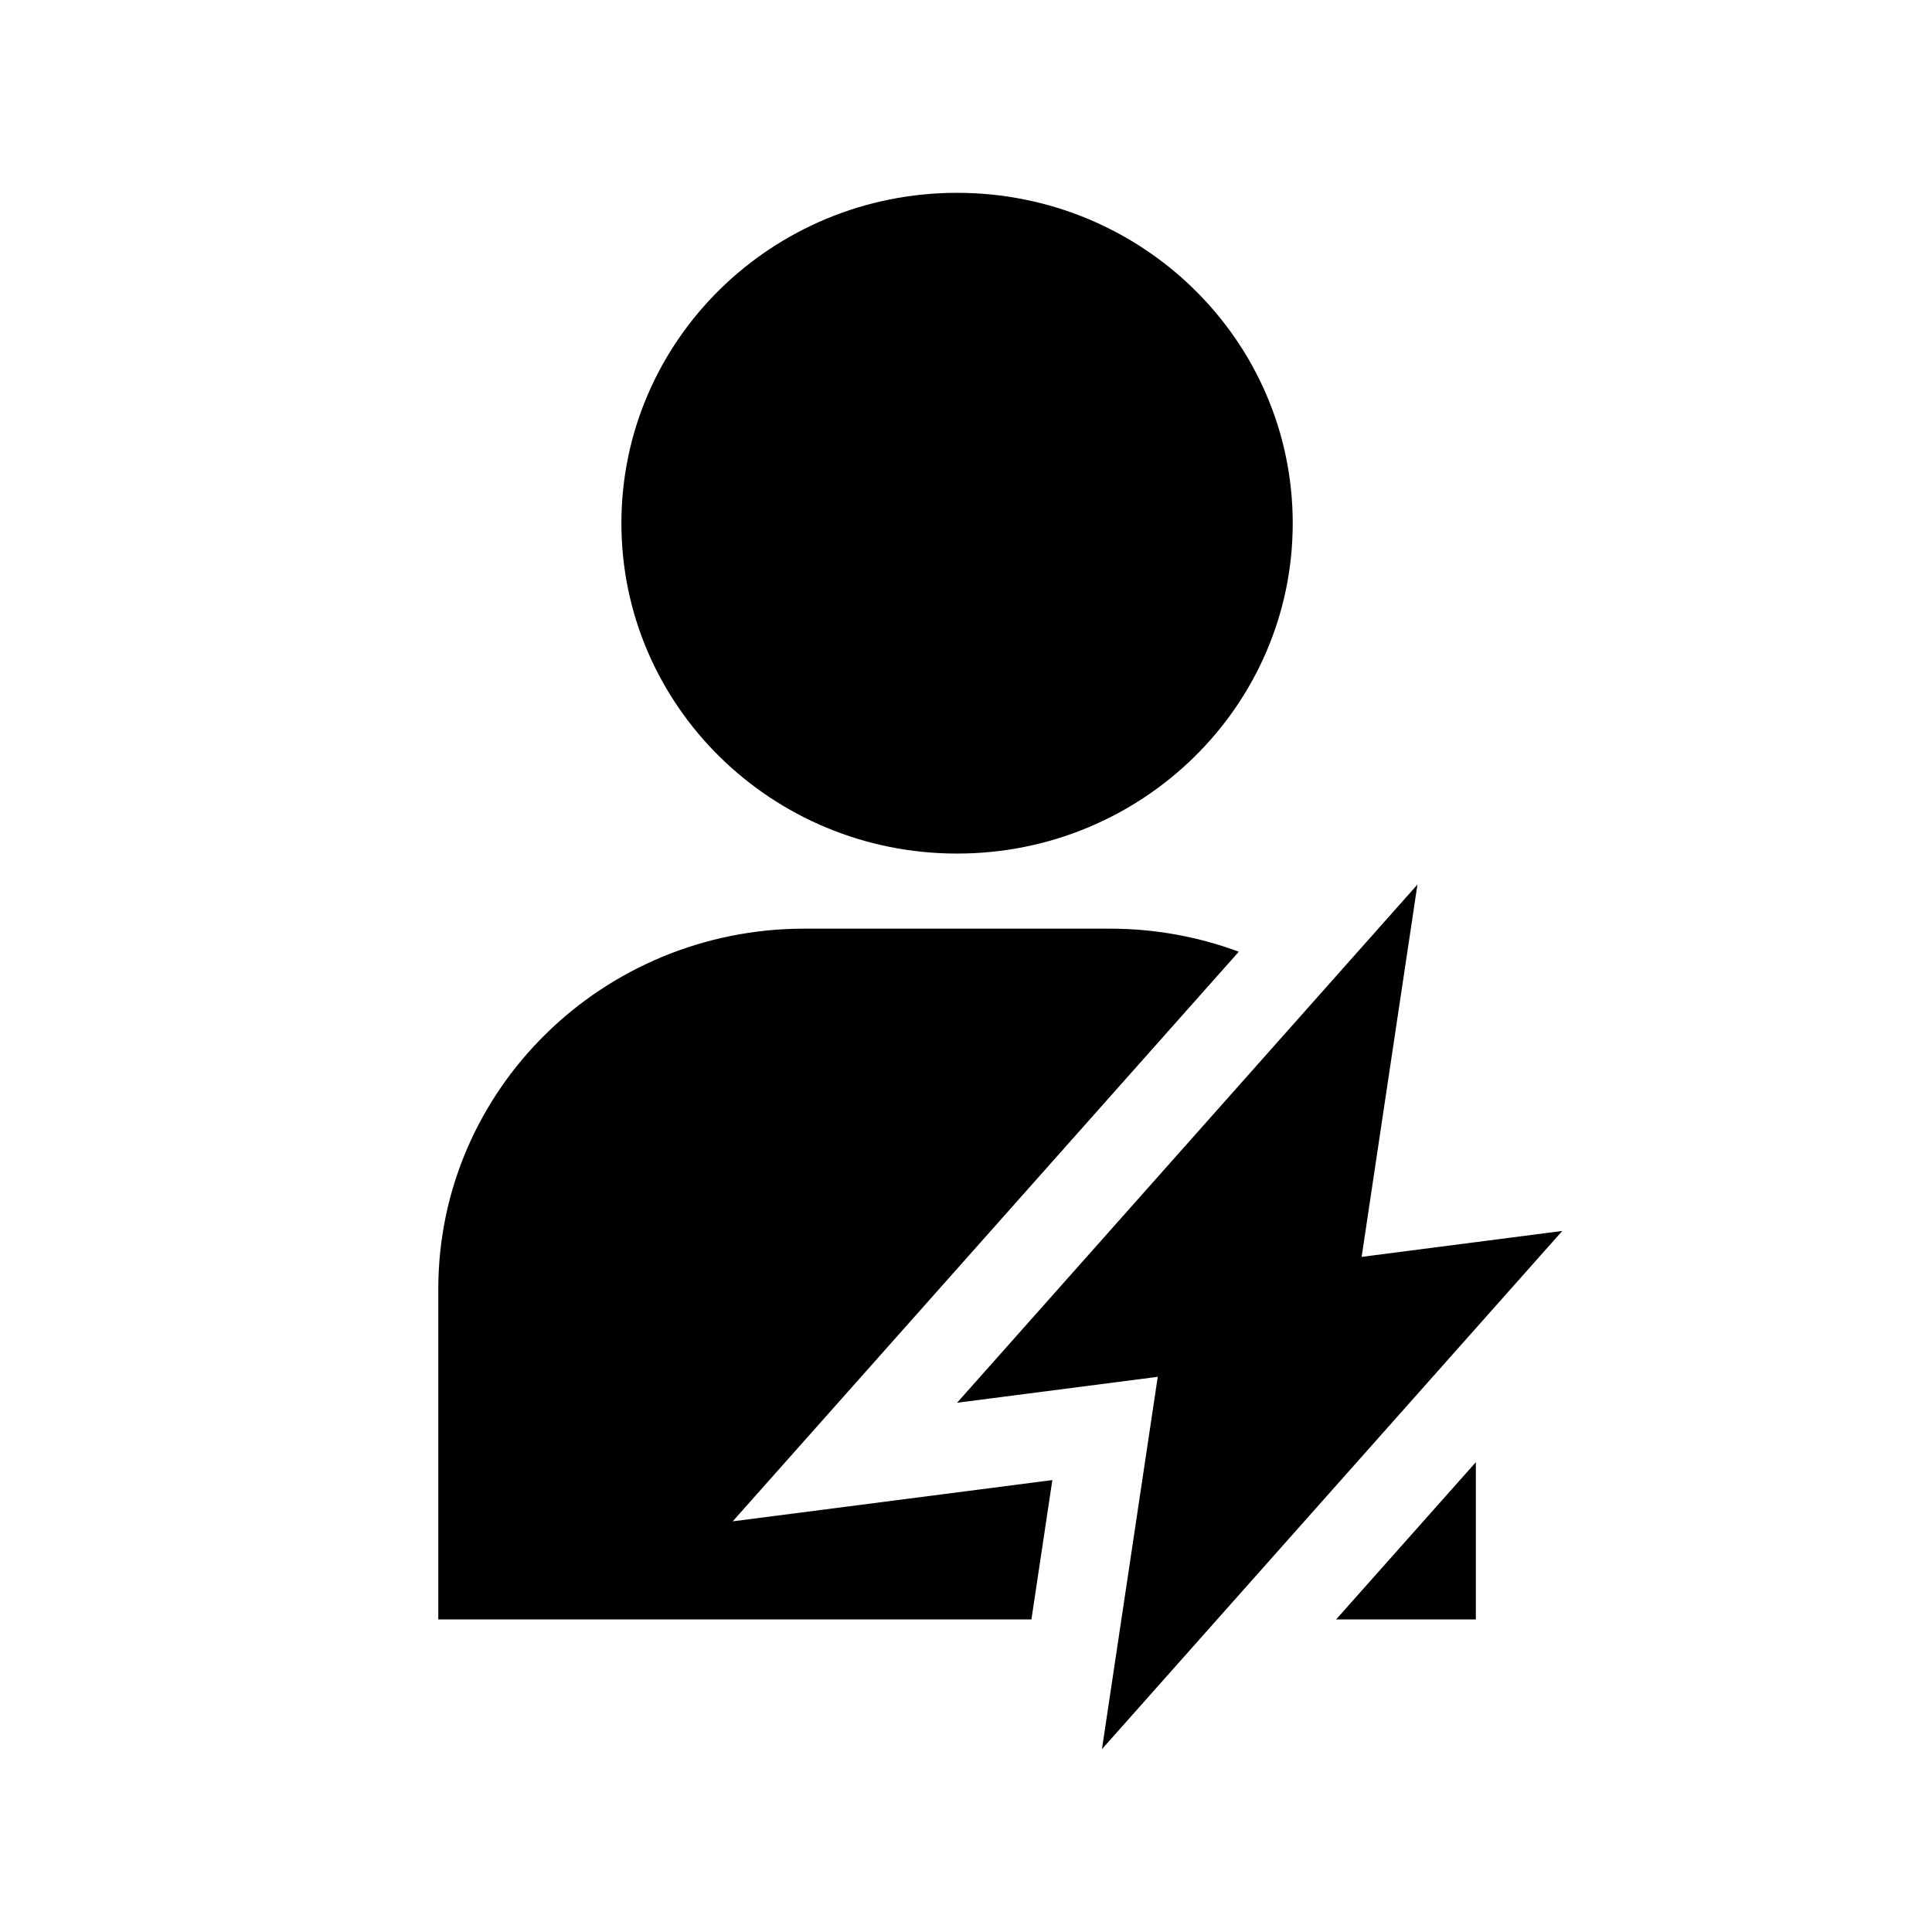 <svg width="36" height="36" viewBox="0 0 36 36" fill="none" xmlns="http://www.w3.org/2000/svg">
<path fill-rule="evenodd" clip-rule="evenodd" d="M17.833 15.905C21.288 15.905 24.088 13.149 24.088 9.749C24.088 6.349 21.288 3.593 17.833 3.593C14.379 3.593 11.579 6.349 11.579 9.749C11.579 13.149 14.379 15.905 17.833 15.905ZM14.99 17.304C11.222 17.304 8.167 20.311 8.167 24.02V30.176H19.219L19.609 27.579L18.046 27.781L13.653 28.348L16.595 25.037L23.083 17.734C22.335 17.456 21.524 17.304 20.677 17.304H14.99ZM27.5 27.246L24.896 30.176H27.5V27.246ZM23.537 23.731L22.014 23.927L23.946 21.753L23.733 23.174L23.407 25.345L24.93 25.148L22.999 27.322L23.212 25.901L23.537 23.731Z" fill="black"/>
<path d="M26.412 16.482L17.834 26.138L21.573 25.655L20.533 32.593L29.111 22.937L25.372 23.42L26.412 16.482Z" fill="black"/>
</svg>

